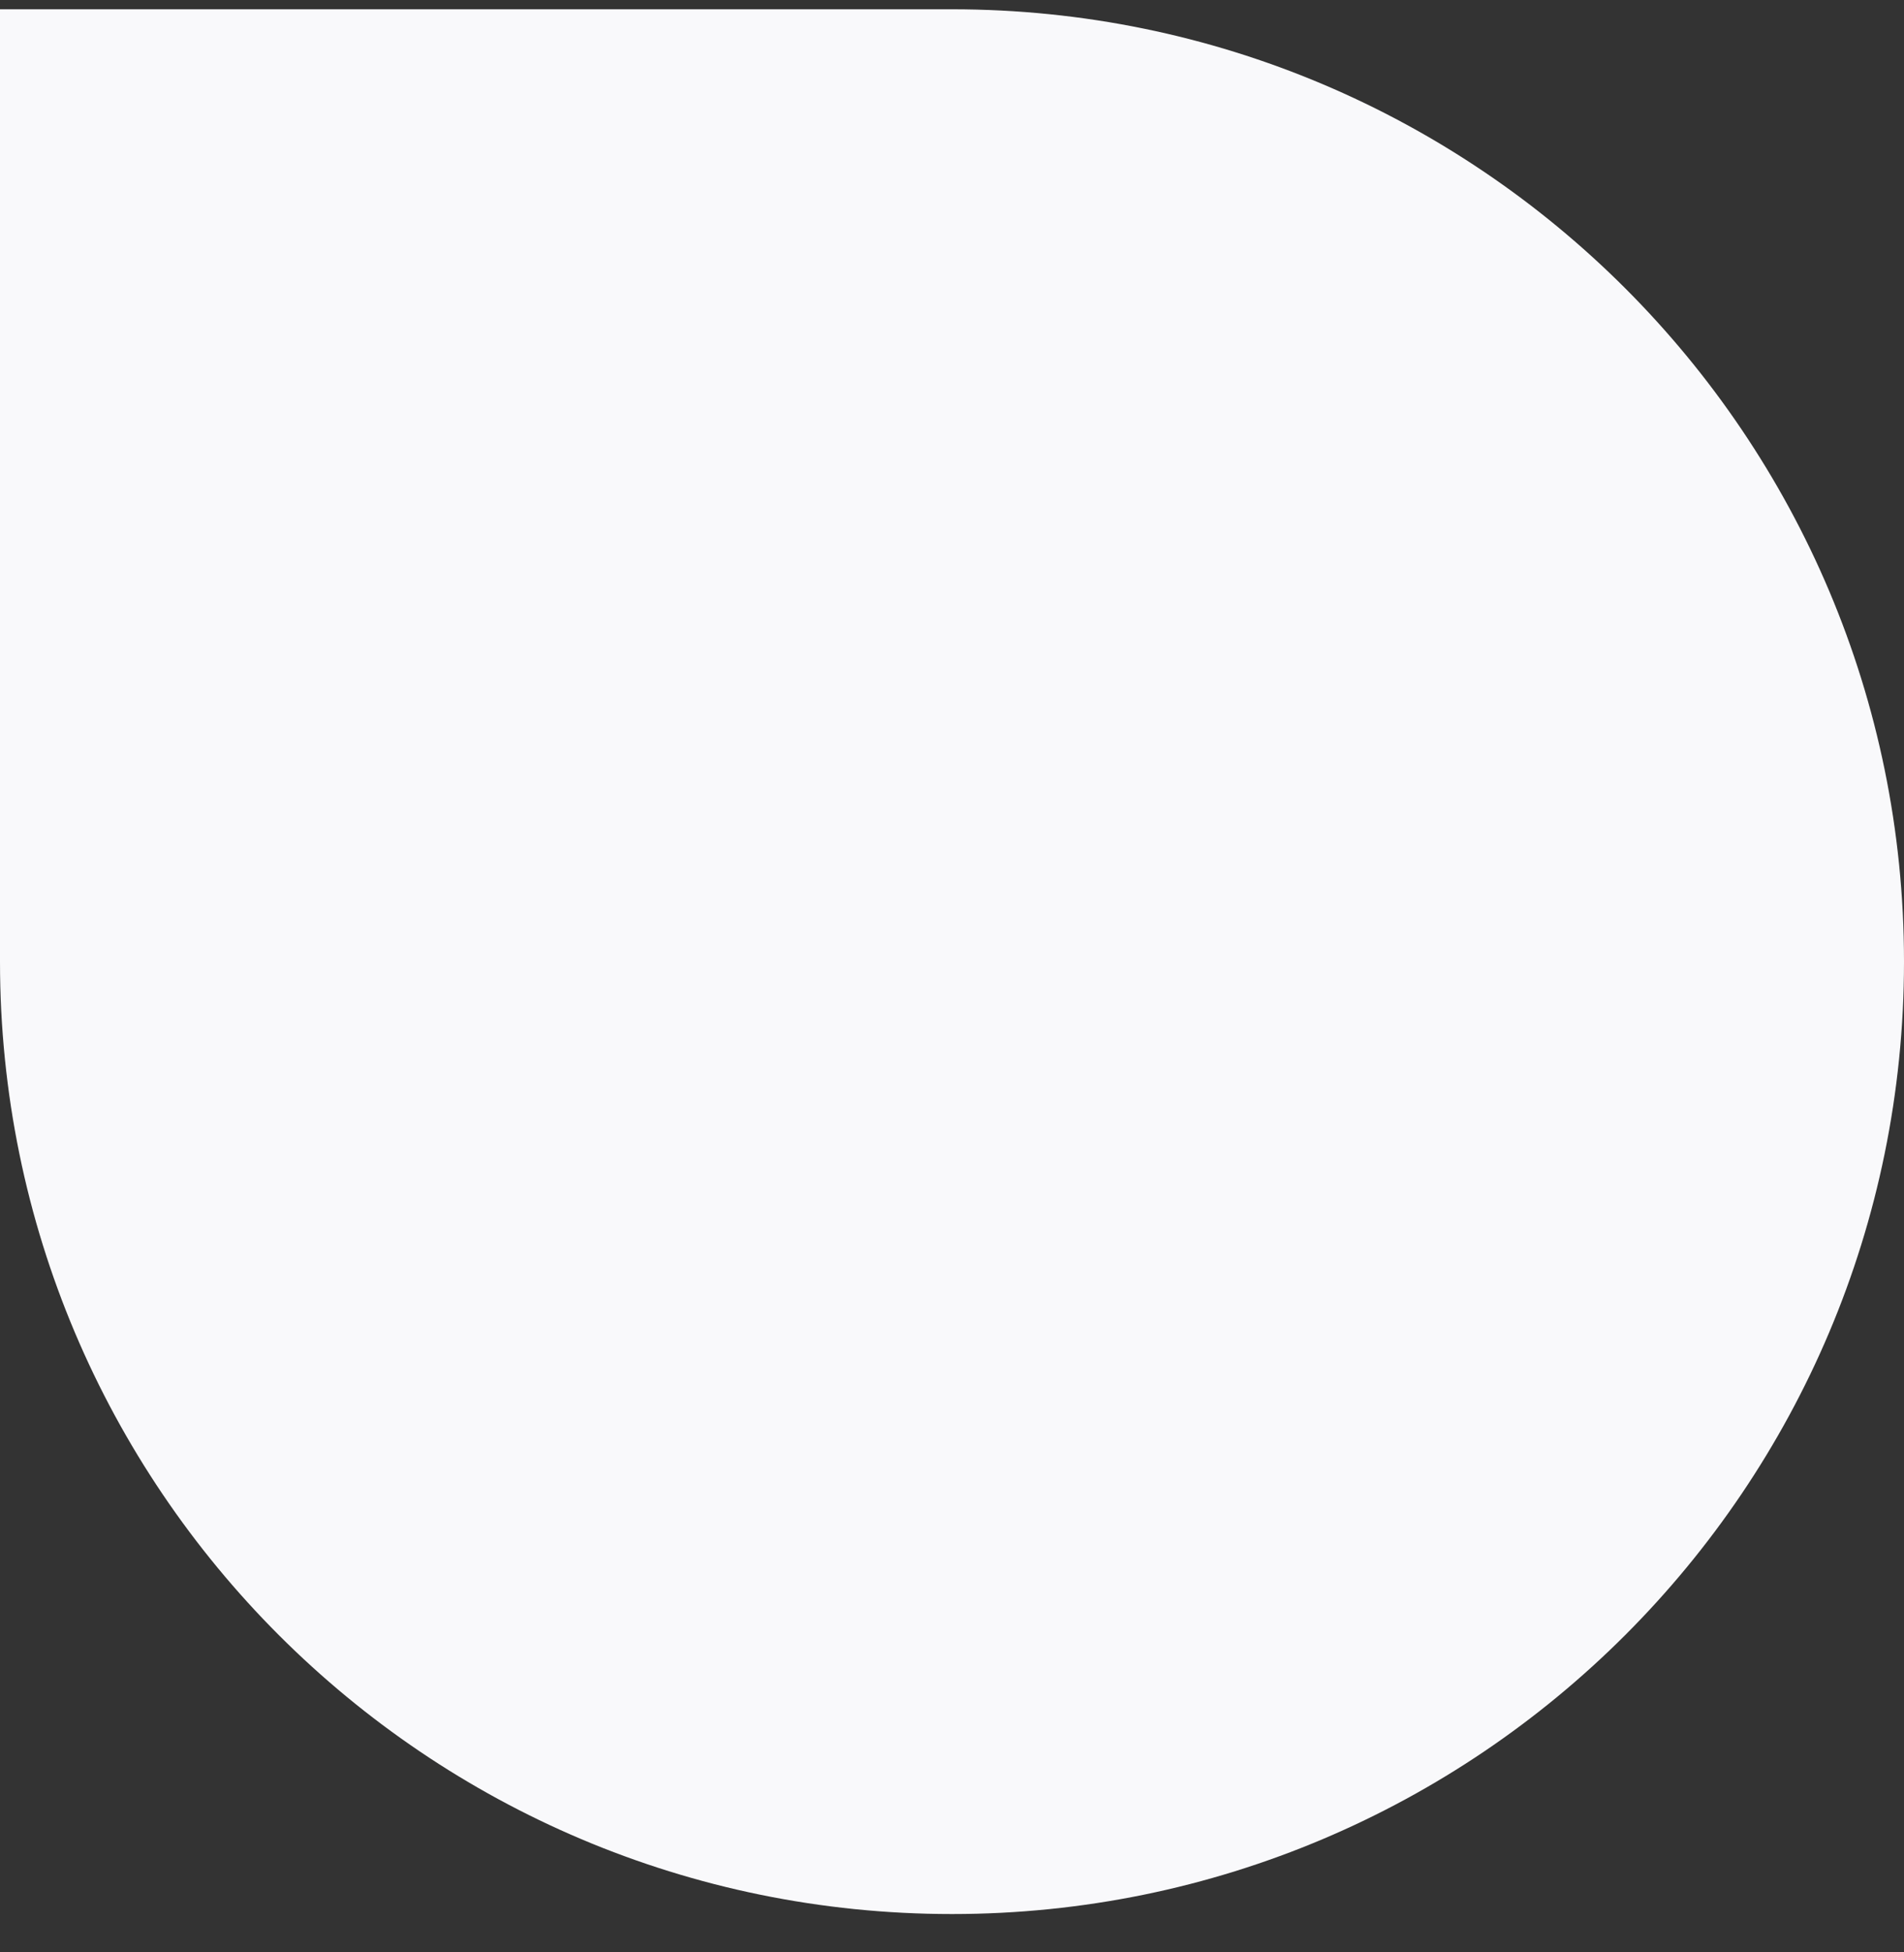 <svg width="40" height="41" viewBox="0 0 40 41" fill="none" xmlns="http://www.w3.org/2000/svg">
<rect x="0" y="0" width="40" height="41" fill="#333333" stroke="none"/>
<path d="M0 0.195H20C31.046 0.195 40 9.15 40 20.195C40 31.241 31.046 40.195 20 40.195C8.954 40.195 0 31.241 0 20.195V0.195Z" fill="#F9F9FB"/>
</svg>
